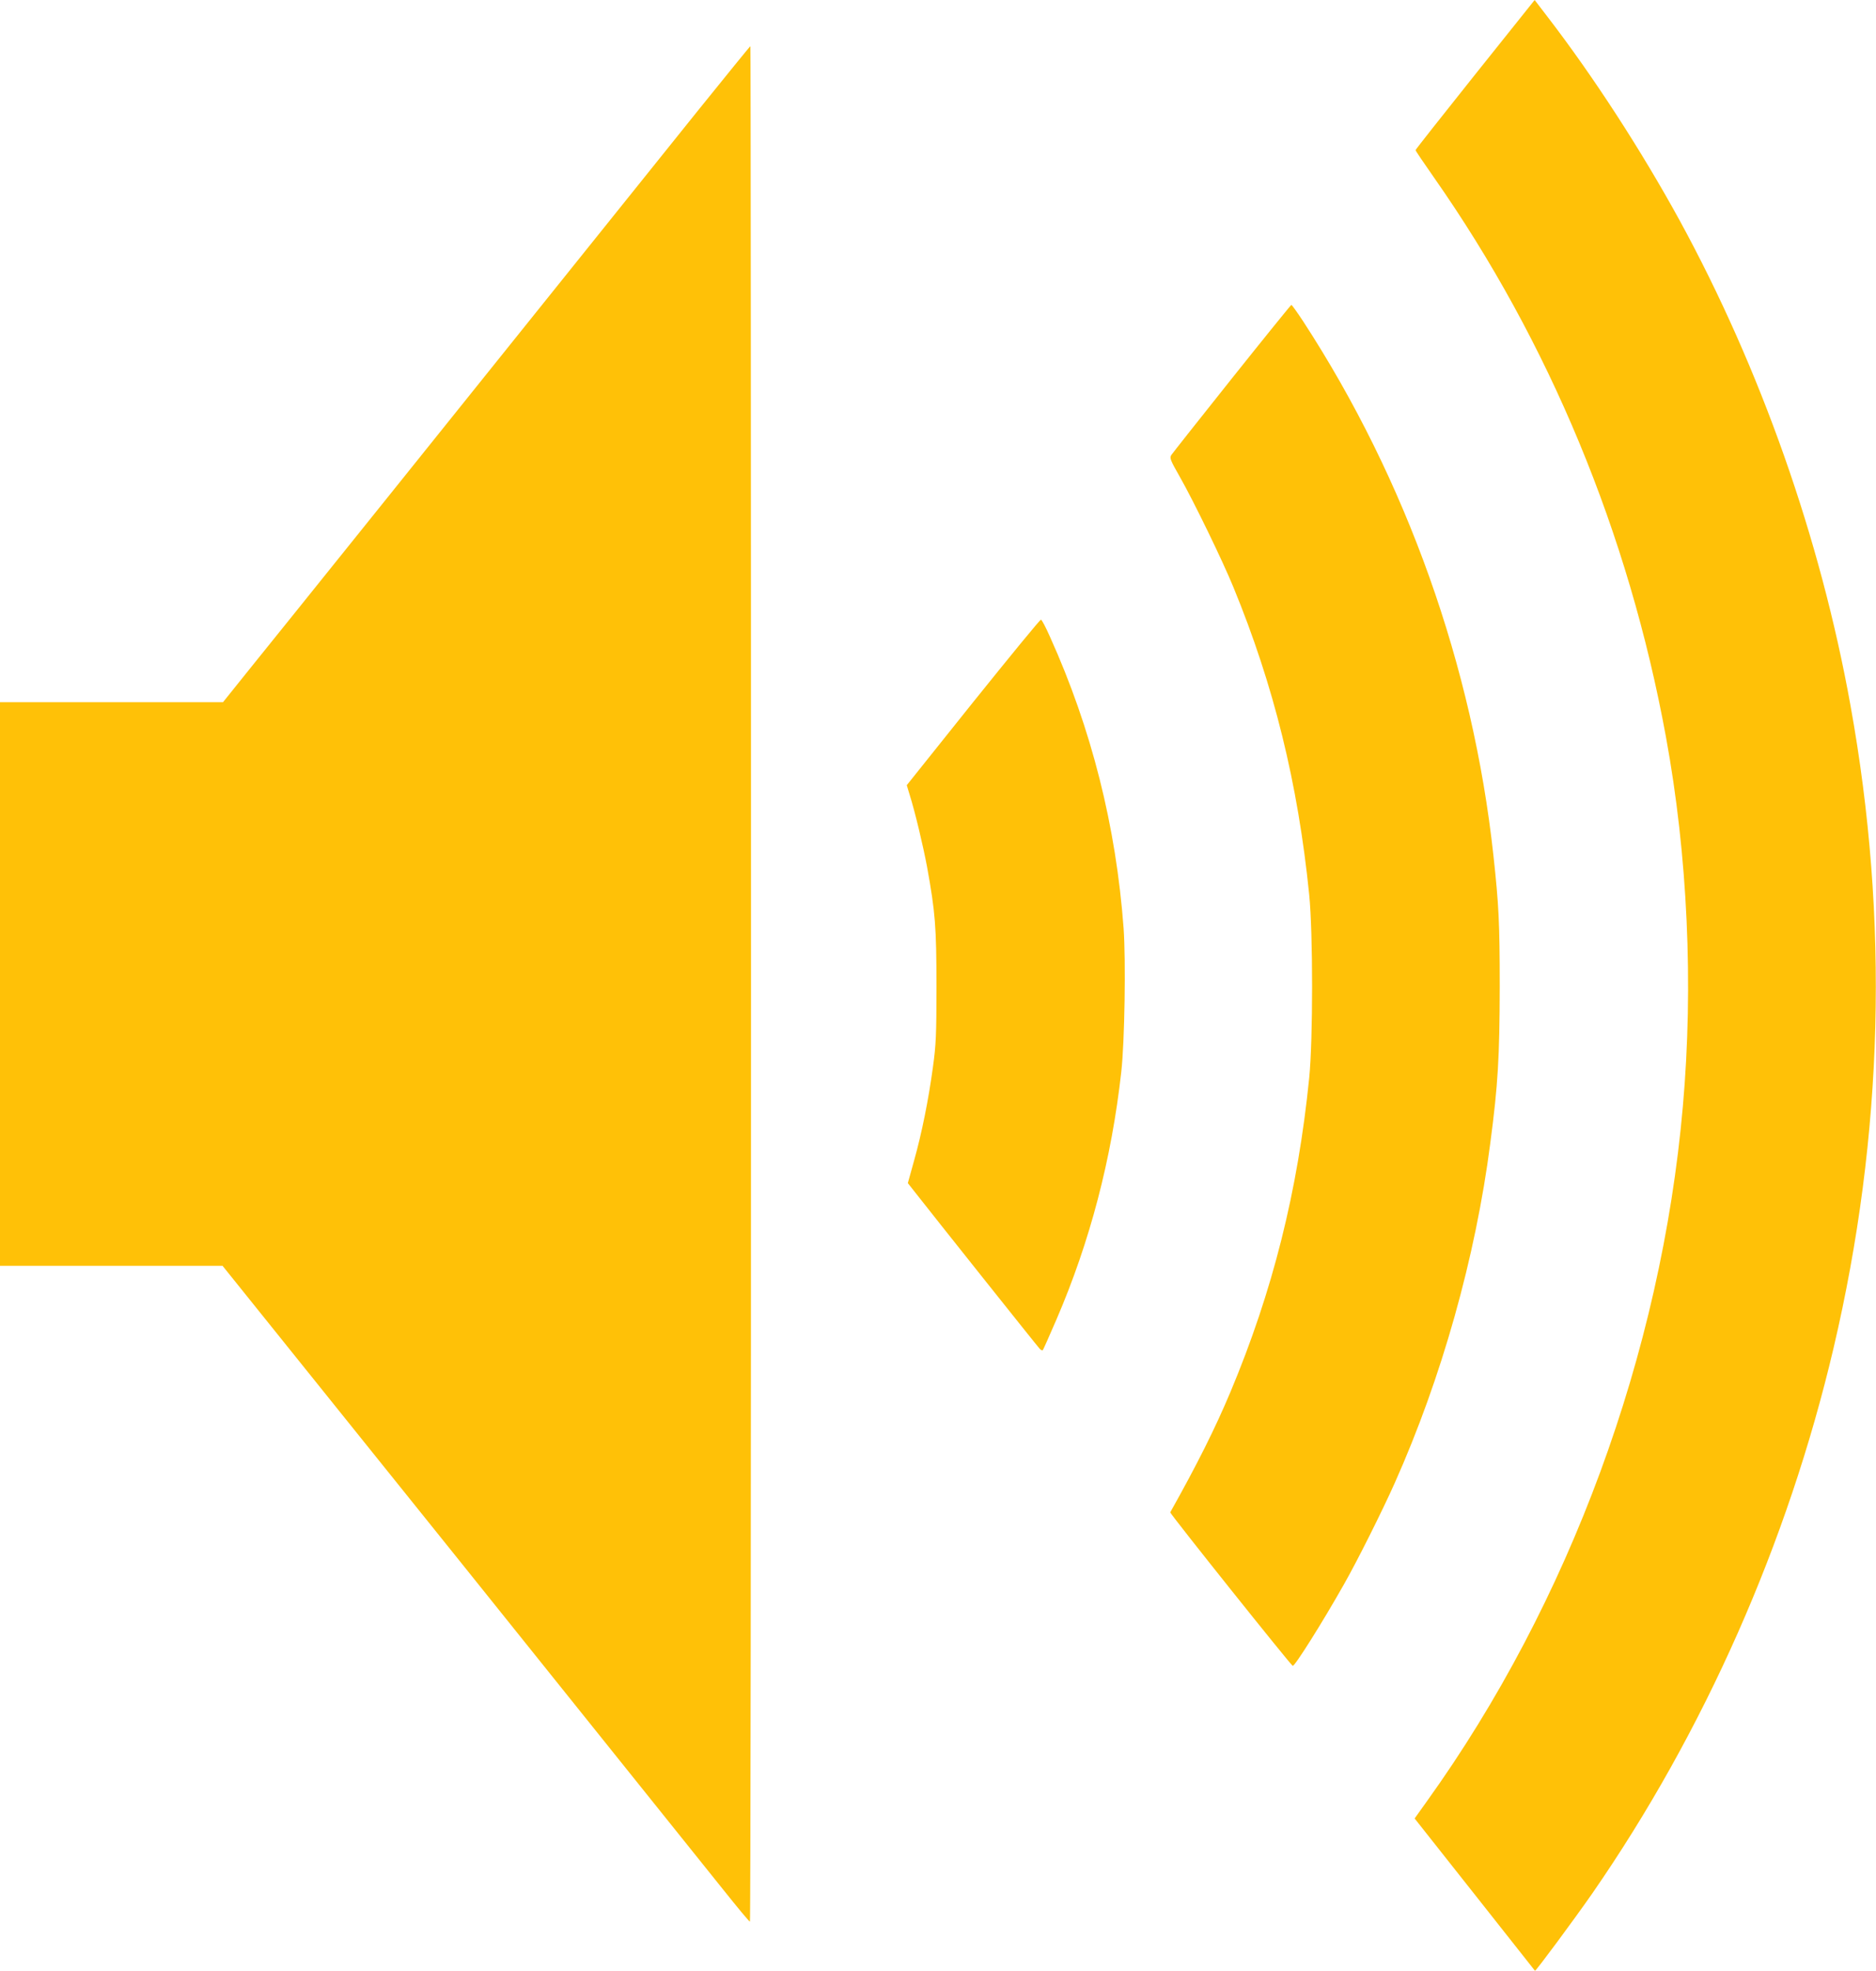 <?xml version="1.0" standalone="no"?>
<!DOCTYPE svg PUBLIC "-//W3C//DTD SVG 20010904//EN"
 "http://www.w3.org/TR/2001/REC-SVG-20010904/DTD/svg10.dtd">
<svg version="1.0" xmlns="http://www.w3.org/2000/svg"
 width="1219pt" height="1280pt" viewBox="0 0 1219 1280"
 preserveAspectRatio="xMidYMid meet">
<g transform="translate(0,1280) scale(0.1,-0.1)"
fill="#ffc107" stroke="none">
<path d="M9585 12316 c-213 -267 -387 -487 -387 -491 0 -4 54 -84 120 -178
749 -1069 1265 -2311 1507 -3632 141 -767 180 -1610 110 -2400 -141 -1606
-736 -3221 -1663 -4512 l-80 -112 390 -493 c214 -271 391 -494 392 -496 5 -4
256 335 373 503 727 1050 1270 2277 1567 3540 325 1383 362 2782 110 4175
-195 1083 -584 2185 -1109 3147 -251 458 -561 936 -861 1326 l-82 107 -387
-484z"/>
<path d="M4536 12083 c-1612 -2009 -2758 -3435 -2908 -3620 l-179 -223 -724 0
-725 0 0 -1830 0 -1830 723 0 723 0 1545 -1922 c849 -1058 1618 -2016 1709
-2130 91 -114 168 -207 173 -207 4 -1 7 2739 7 6089 0 3350 -2 6090 -4 6090
-3 0 -155 -188 -340 -417z"/>
<path d="M8005 10343 c-209 -262 -386 -486 -394 -498 -12 -19 -7 -32 55 -141
90 -158 278 -545 348 -716 263 -639 420 -1275 493 -1998 25 -250 25 -940 0
-1190 -74 -735 -237 -1385 -512 -2040 -98 -233 -214 -466 -391 -781 -4 -7 783
-992 796 -997 12 -5 193 282 332 528 85 149 249 476 331 660 304 681 525 1464
621 2209 50 378 60 557 61 1011 0 417 -6 533 -41 855 -134 1229 -565 2438
-1236 3468 -39 59 -73 107 -77 107 -3 0 -177 -215 -386 -477z"/>
<path d="M6323 8240 l-431 -539 19 -63 c35 -111 87 -329 113 -468 53 -292 61
-389 61 -775 0 -317 -3 -380 -23 -525 -29 -213 -72 -428 -123 -609 l-40 -144
48 -61 c103 -132 796 -1002 809 -1015 7 -8 16 -12 20 -9 3 4 43 93 89 200 218
506 358 1042 421 1608 22 197 30 722 15 932 -49 662 -208 1294 -478 1892 -27
61 -53 111 -59 112 -5 2 -203 -240 -441 -536z"/>
</g>
</svg>
